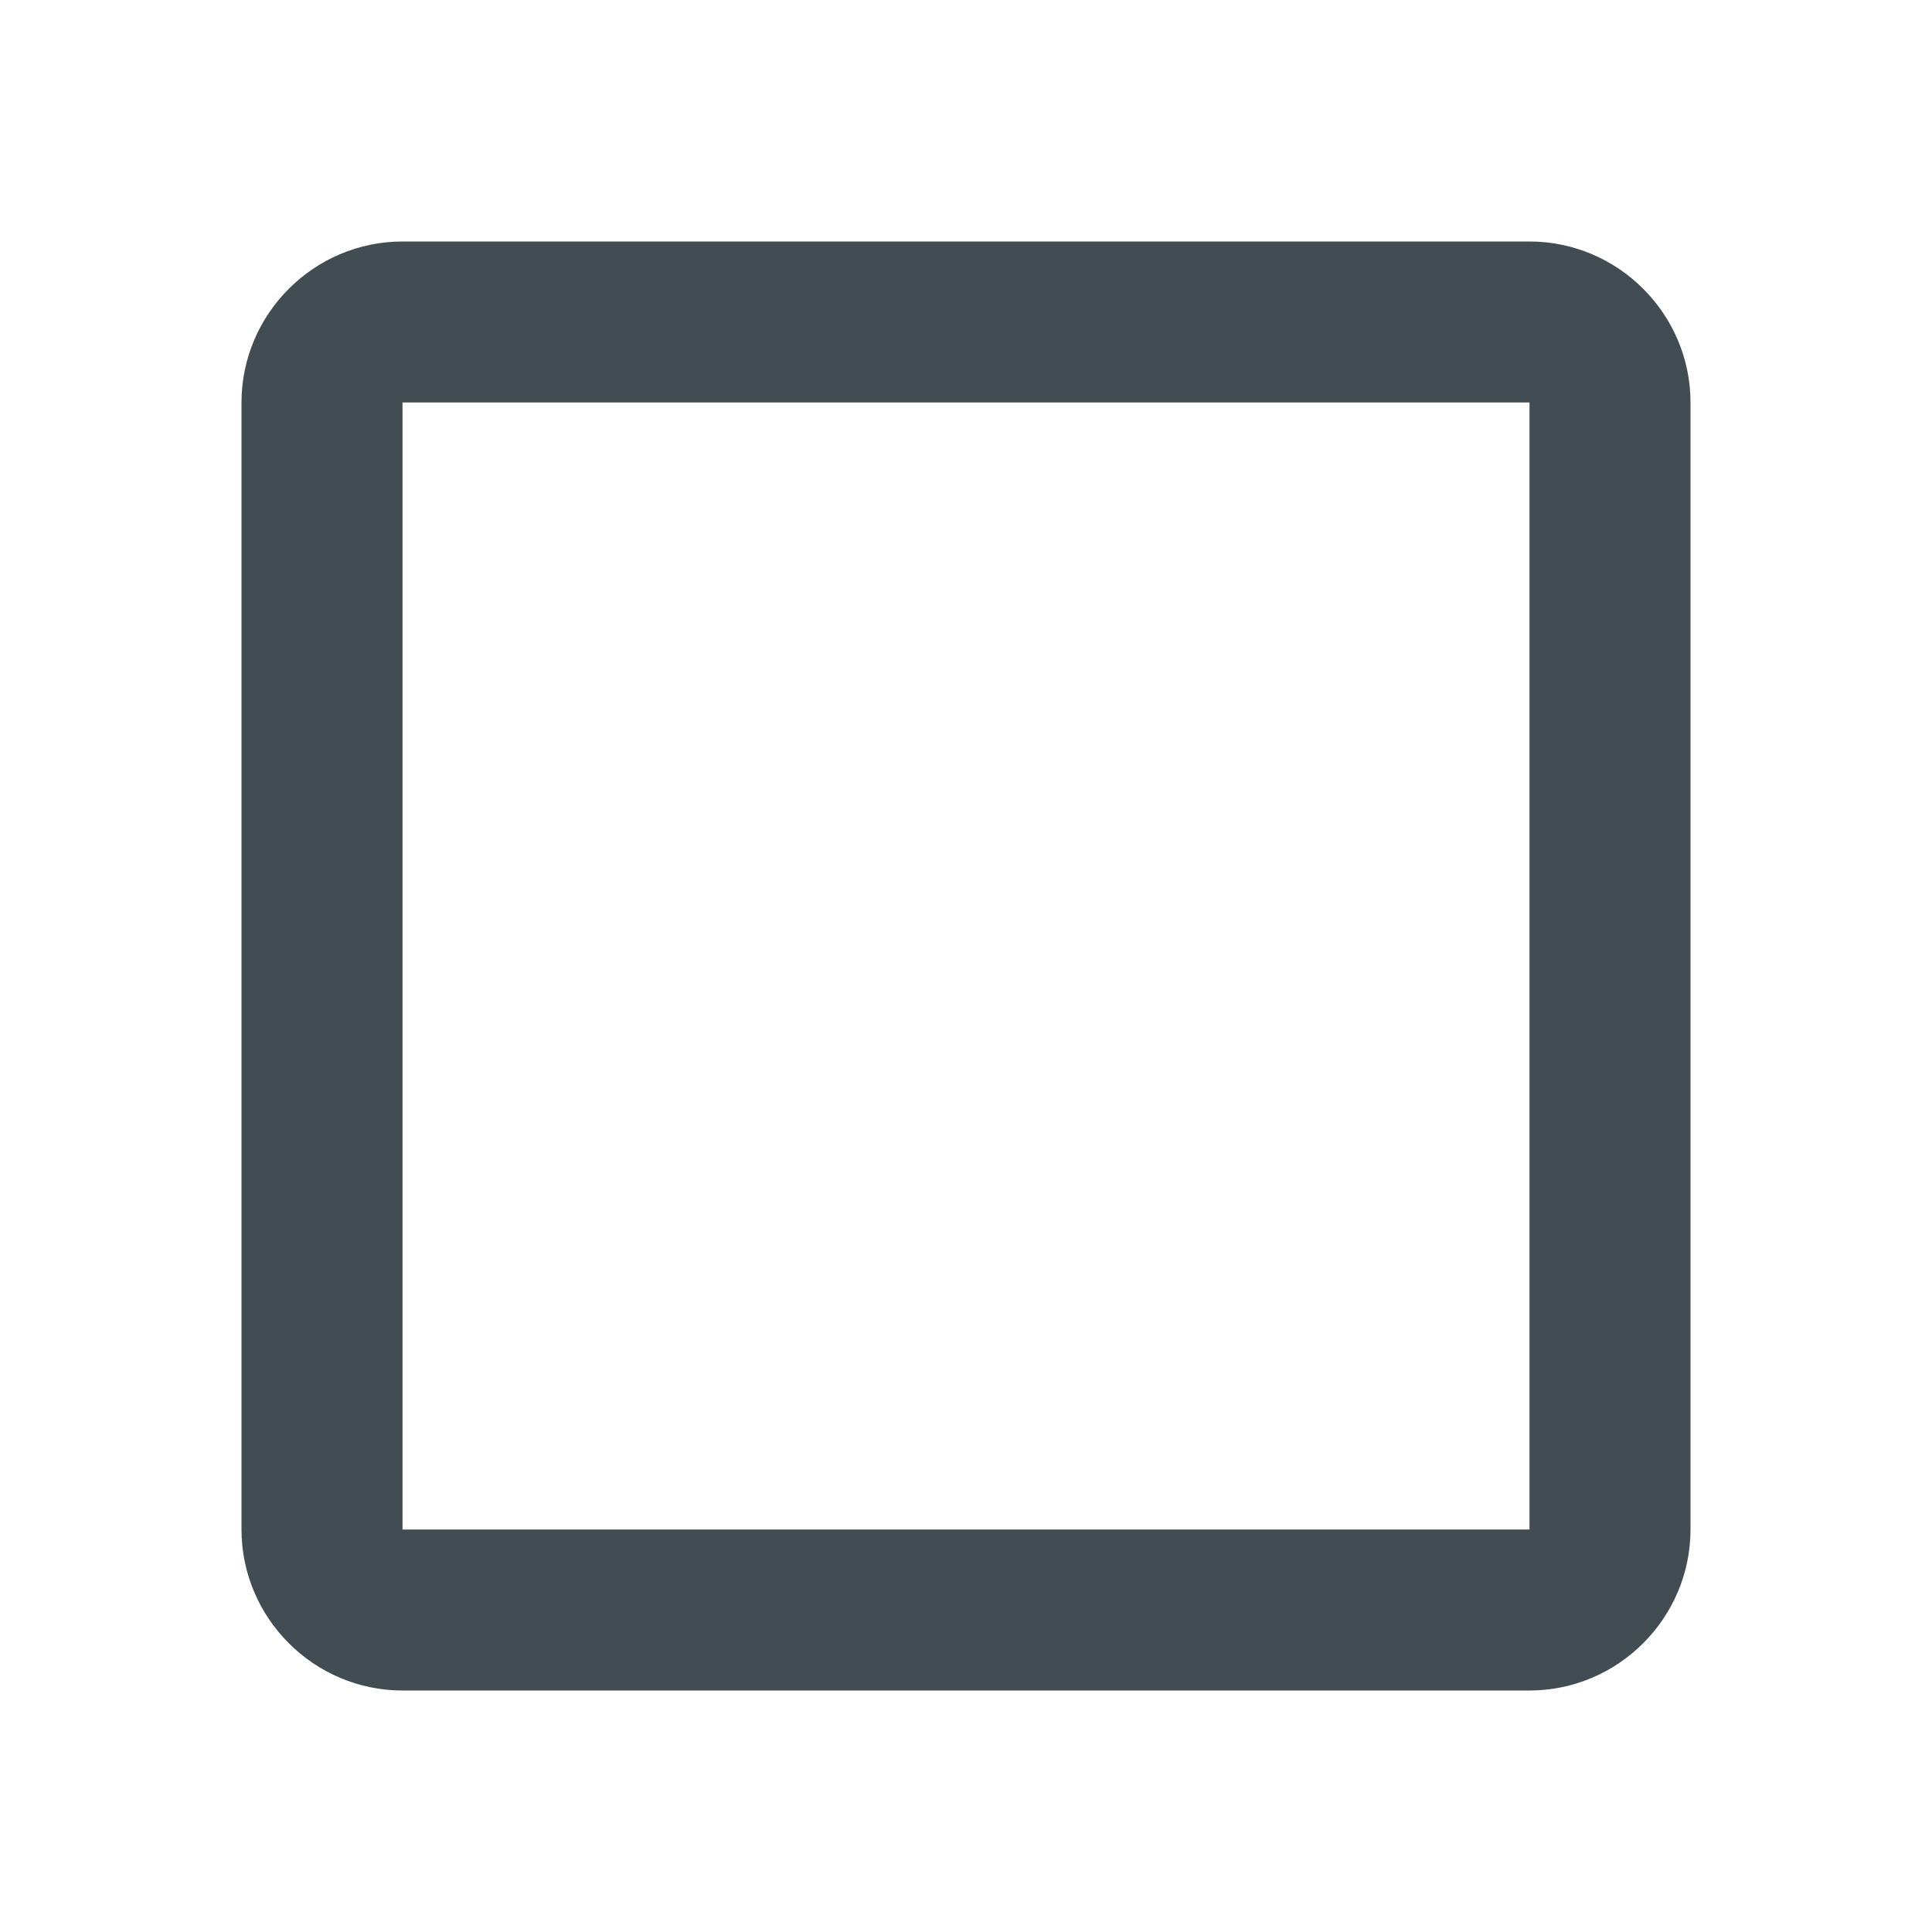 <svg xmlns="http://www.w3.org/2000/svg" width="24" height="24" viewBox="0 0 24 24">
  <path fill="#424C53" fill-rule="evenodd" d="M19,5 L19,19 L5,19 L5,5 L19,5 M19,3 L5,3 C3.9,3 3,3.9 3,5 L3,19 C3,20.1 3.9,21 5,21 L19,21 C20.1,21 21,20.1 21,19 L21,5 C21,3.9 20.1,3 19,3 Z"/>
</svg>
